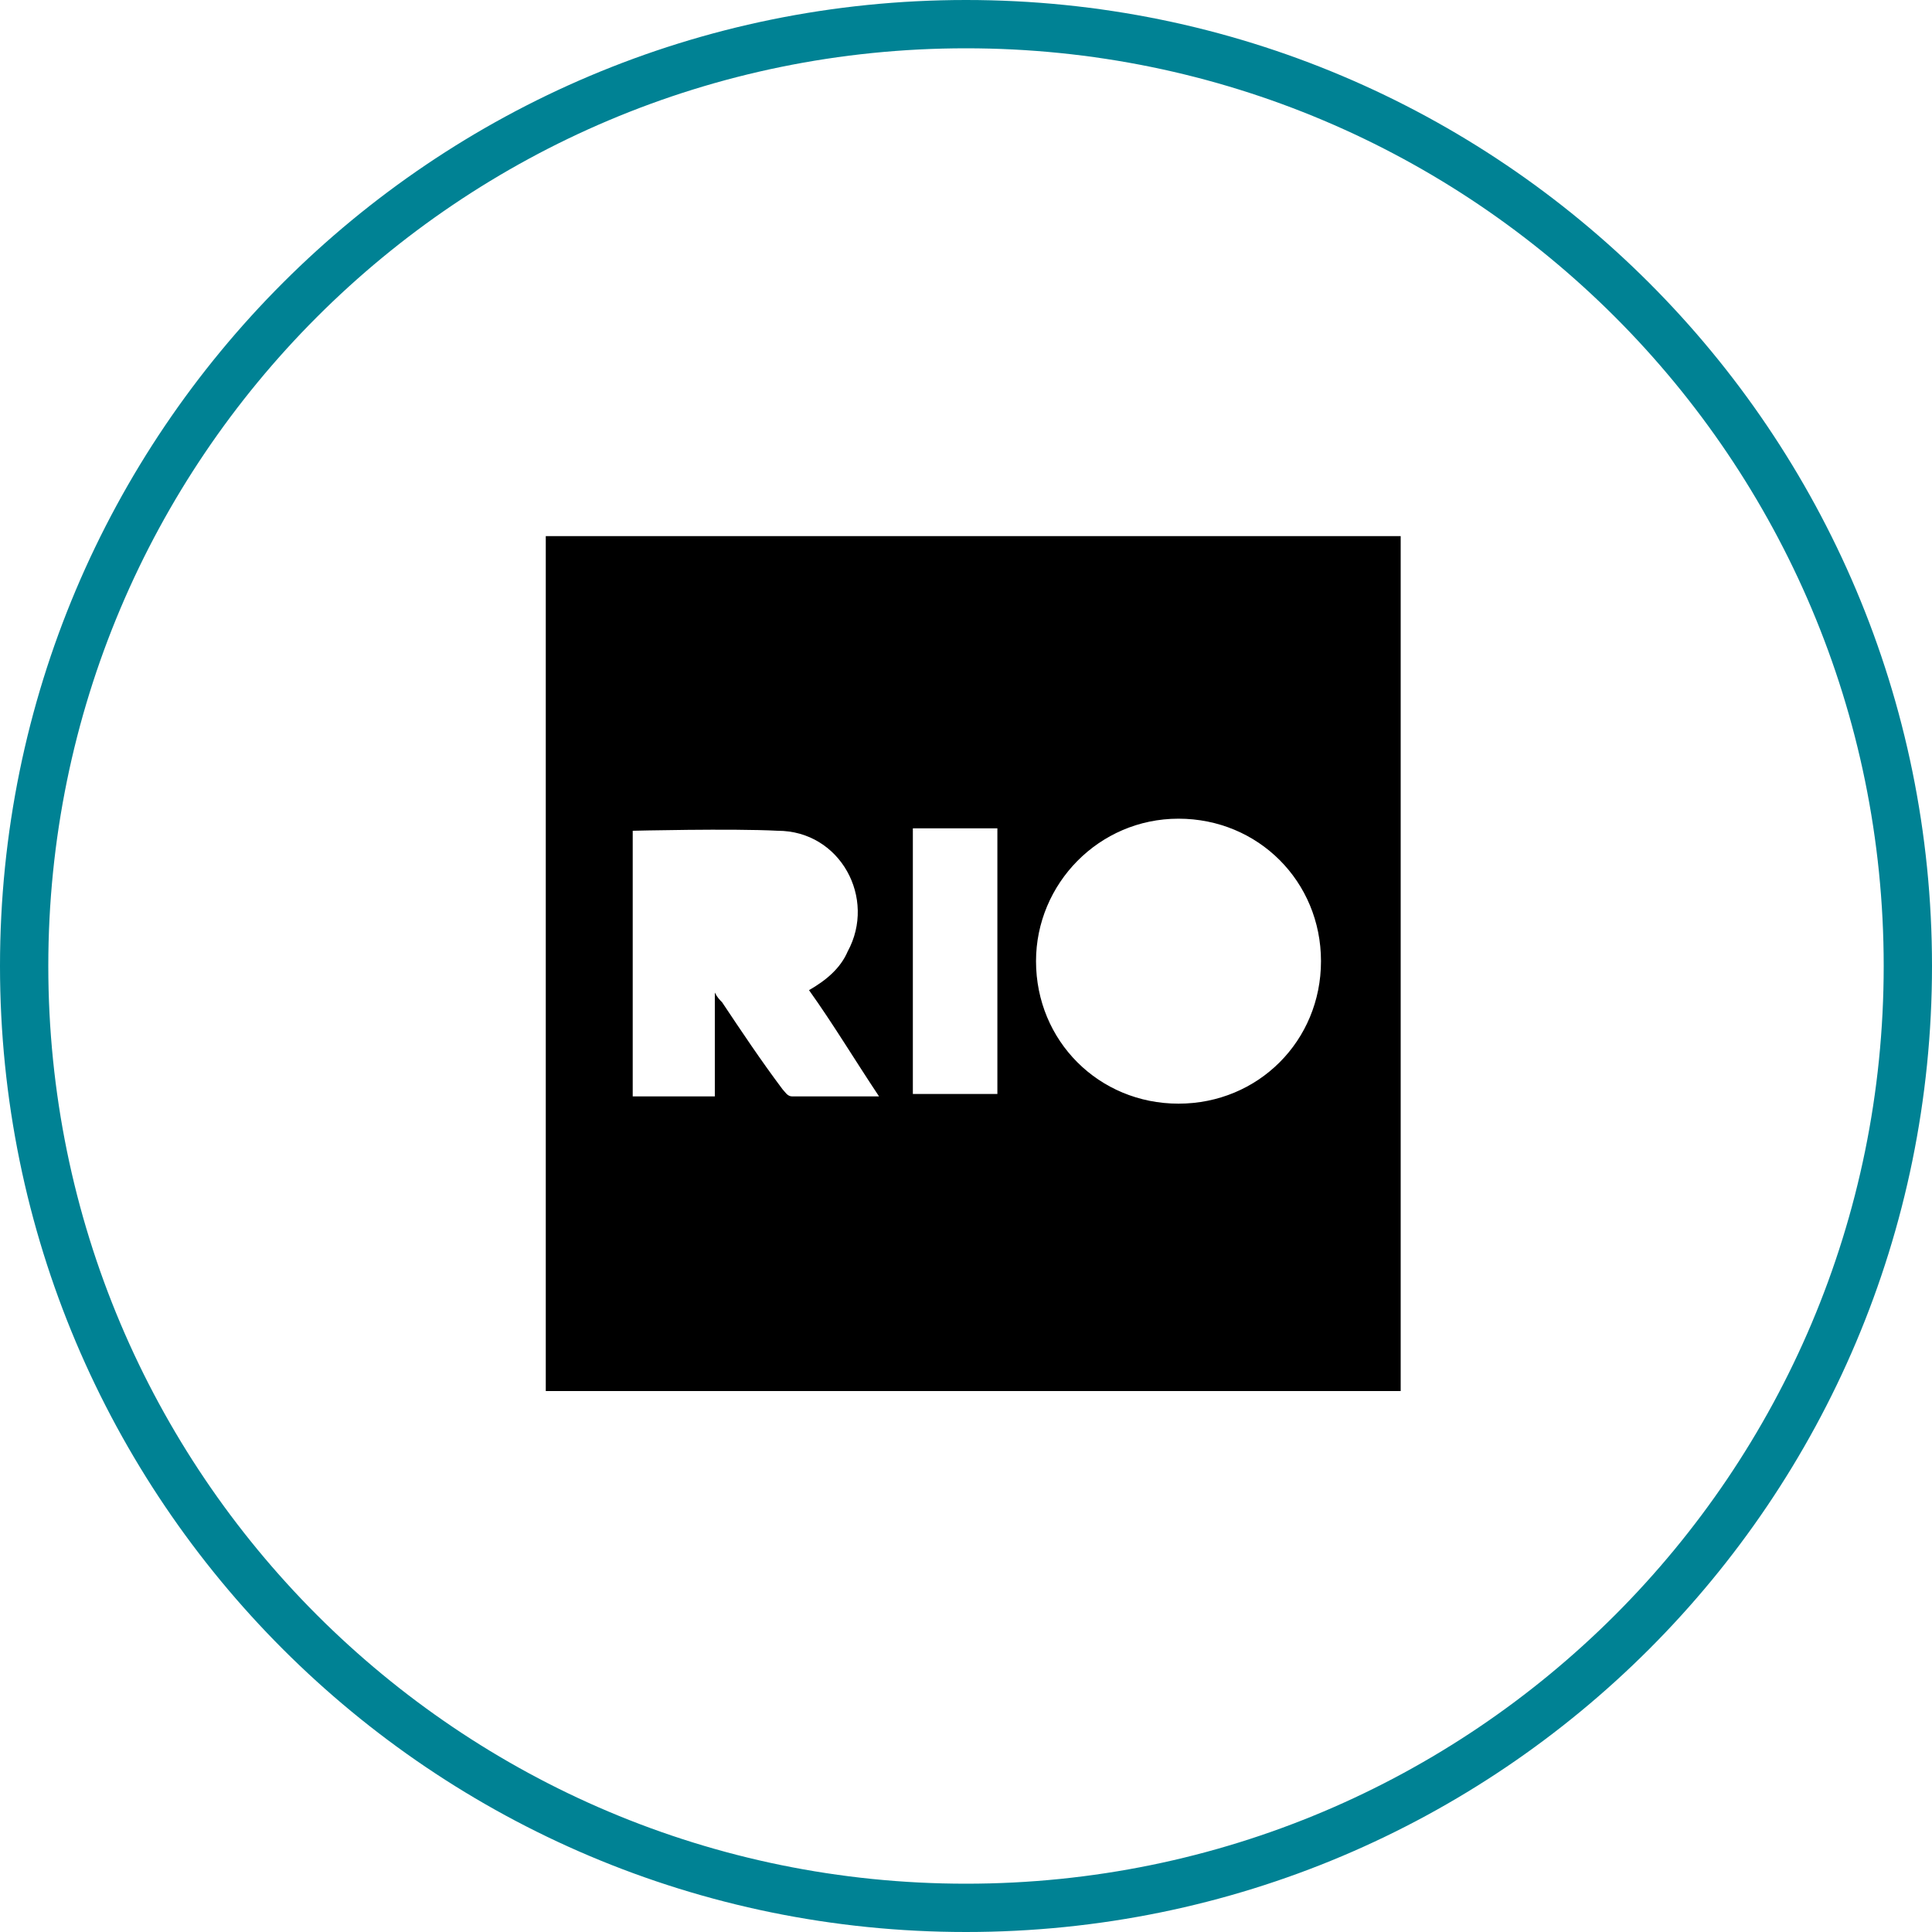 <svg width="120" height="120" viewBox="0 0 120 120" fill="none" xmlns="http://www.w3.org/2000/svg">
<path d="M60 3C91.5 3 117 28.5 117 60C117 91.5 91.5 117 60 117C28.5 117 3 91.5 3 60C3 28.5 28.5 3 60 3ZM60 0C26.85 0 0 26.85 0 60C0 93.15 26.85 120 60 120C93.15 120 120 93.15 120 60C120 26.85 93.15 0 60 0Z" fill="#008294"/>
<path d="M33.899 33.3H86.999V86.4H33.899V33.3ZM73.199 68.55C78.149 68.55 82.049 64.65 82.049 59.7C82.049 54.75 78.149 50.85 73.199 50.85C68.249 50.85 64.349 54.9 64.349 59.7C64.349 64.65 68.249 68.55 73.199 68.55ZM50.249 61.5C51.299 60.9 52.199 60.15 52.649 59.1C54.449 55.8 52.199 51.6 48.299 51.6C45.449 51.45 39.299 51.6 39.299 51.6V68.1H44.399V61.65C44.549 61.95 44.699 62.1 44.849 62.25C46.049 64.05 47.249 65.85 48.599 67.65C48.749 67.8 48.899 68.1 49.199 68.1C50.999 68.1 52.799 68.1 54.599 68.1C53.099 65.85 51.749 63.6 50.249 61.5ZM56.699 67.95H61.949V51.45H56.699V67.95Z" fill="black"/>
</svg>
